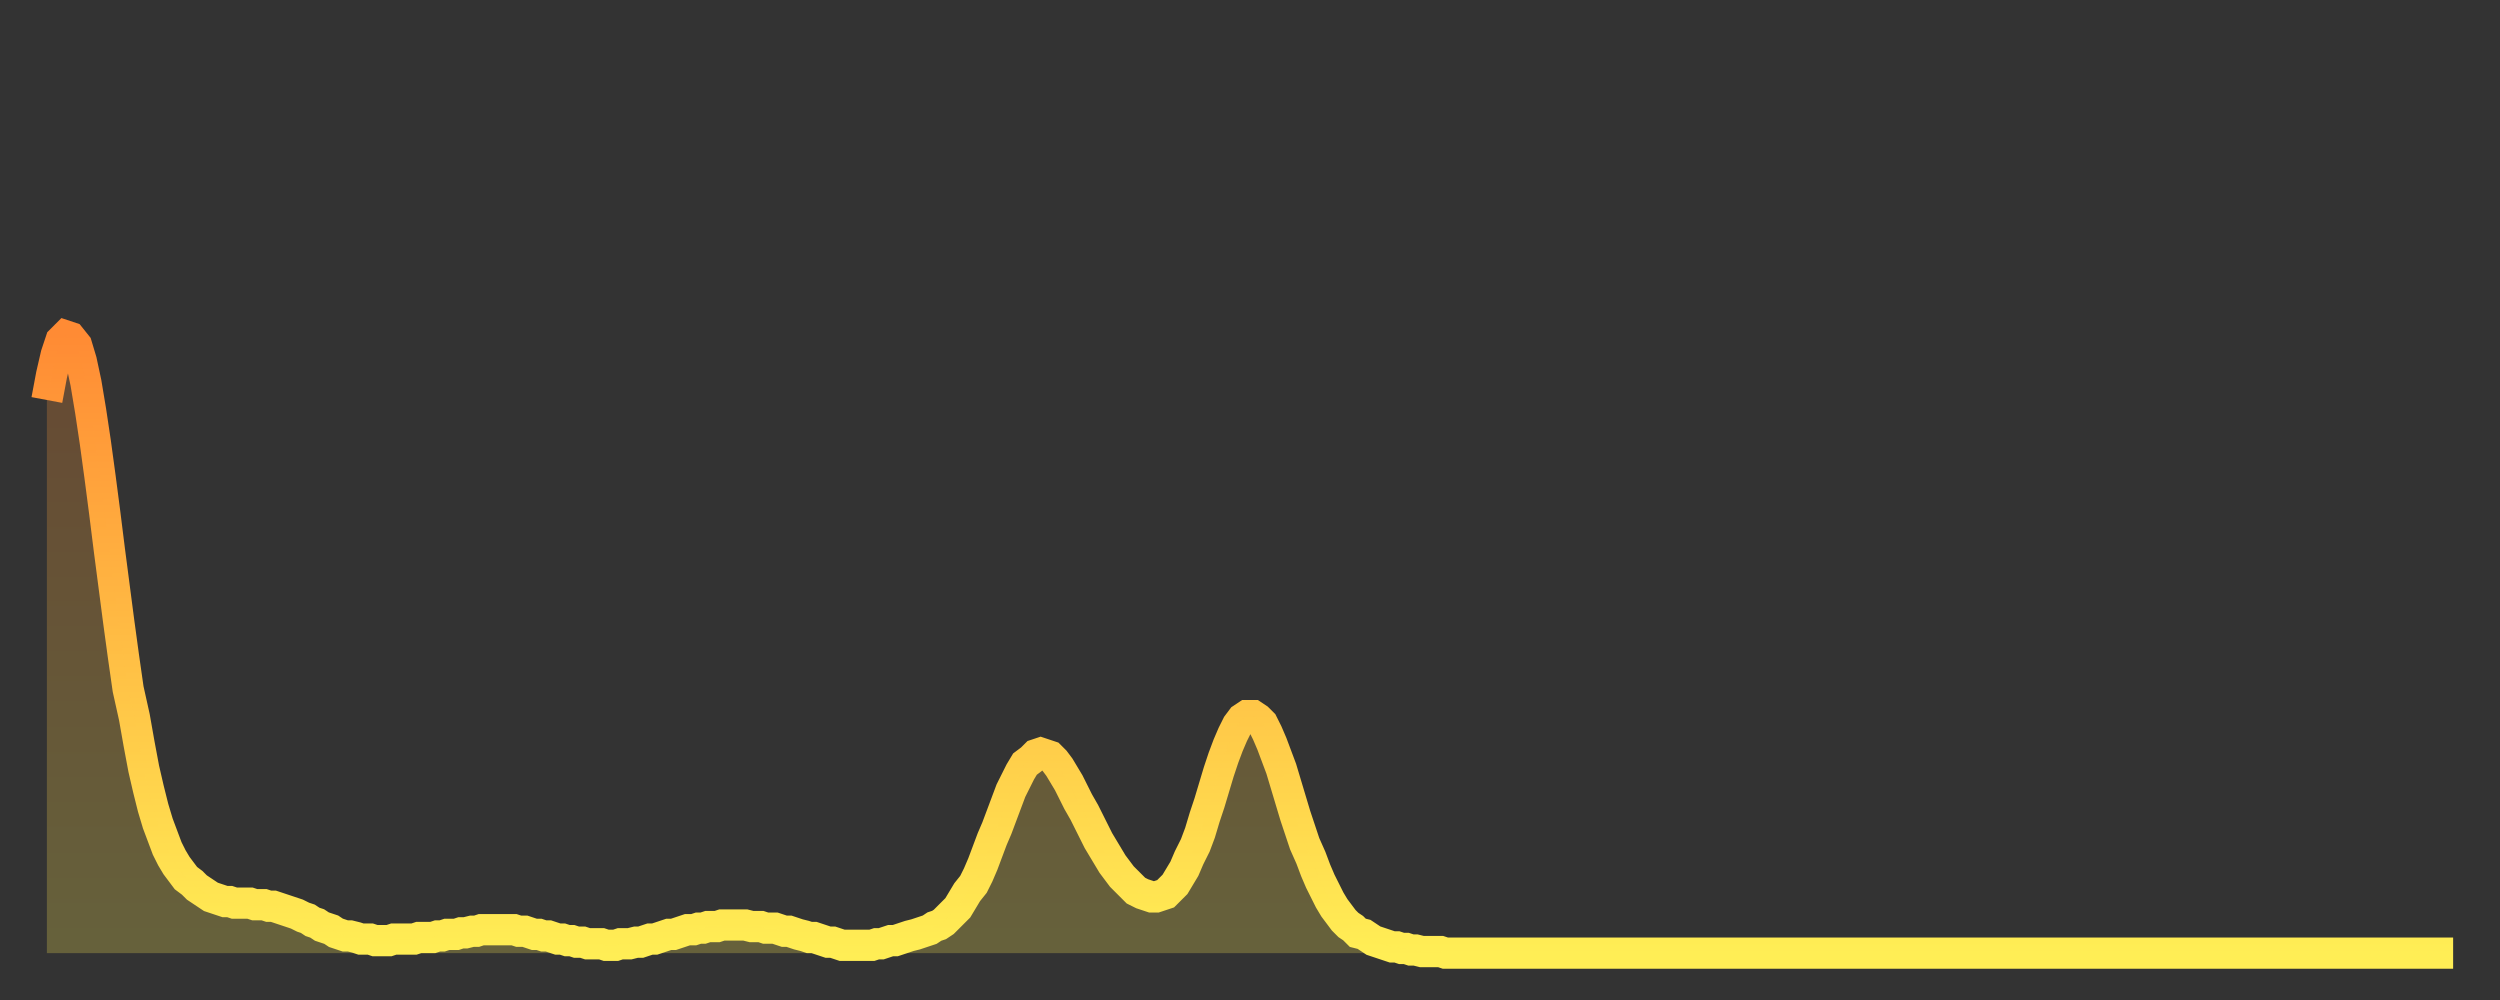<?xml version="1.0" encoding="utf-8" ?>
<svg baseProfile="full" height="64" version="1.1" width="160" xmlns="http://www.w3.org/2000/svg" xmlns:ev="http://www.w3.org/2001/xml-events" xmlns:xlink="http://www.w3.org/1999/xlink"><rect width="100%" height="100%" fill="#333333" stroke="none"/><defs><linearGradient id="id204000" x1="0" x2="0" y1="0" y2="1"><stop offset="0%" stop-color="#ff8b34" /><stop offset="50%" stop-color="#ffbd44" /><stop offset="100%" stop-color="#ffee55" /></linearGradient></defs><g transform="translate(3,3)"><g><path d="M 0.0 22.6 L 0.3 21.0 0.6 19.7 0.9 18.8 1.2 18.5 1.5 18.6 1.9 19.1 2.2 20.1 2.5 21.5 2.8 23.3 3.1 25.3 3.4 27.5 3.7 29.8 4.0 32.2 4.3 34.5 4.6 36.8 4.9 39.0 5.2 41.1 5.6 42.9 5.9 44.6 6.2 46.2 6.5 47.5 6.8 48.7 7.1 49.7 7.4 50.5 7.7 51.3 8.0 51.9 8.3 52.4 8.6 52.8 8.9 53.2 9.3 53.5 9.6 53.8 9.9 54.0 10.2 54.2 10.5 54.4 10.8 54.5 11.1 54.6 11.4 54.7 11.7 54.7 12.0 54.8 12.3 54.8 12.7 54.8 13.0 54.8 13.3 54.9 13.6 54.9 13.9 54.9 14.2 55.0 14.5 55.0 14.8 55.1 15.1 55.2 15.4 55.3 15.7 55.4 16.0 55.5 16.4 55.7 16.7 55.8 17.0 56.0 17.3 56.1 17.6 56.3 17.9 56.4 18.2 56.5 18.5 56.7 18.8 56.8 19.1 56.9 19.4 56.9 19.8 57.0 20.1 57.1 20.4 57.1 20.7 57.1 21.0 57.2 21.3 57.2 21.6 57.2 21.9 57.2 22.2 57.1 22.5 57.1 22.8 57.1 23.1 57.1 23.5 57.1 23.8 57.0 24.1 57.0 24.4 57.0 24.7 57.0 25.0 56.9 25.3 56.9 25.6 56.8 25.9 56.8 26.2 56.8 26.5 56.7 26.8 56.7 27.2 56.6 27.5 56.6 27.8 56.5 28.1 56.5 28.4 56.5 28.7 56.5 29.0 56.5 29.3 56.5 29.6 56.5 29.9 56.5 30.2 56.6 30.6 56.6 30.9 56.7 31.2 56.8 31.5 56.8 31.8 56.9 32.1 56.9 32.4 57.0 32.7 57.1 33.0 57.1 33.3 57.2 33.6 57.2 33.9 57.3 34.3 57.3 34.6 57.4 34.9 57.4 35.2 57.4 35.5 57.4 35.8 57.5 36.1 57.5 36.4 57.5 36.7 57.4 37.0 57.4 37.3 57.4 37.7 57.3 38.0 57.3 38.3 57.2 38.6 57.1 38.9 57.1 39.2 57.0 39.5 56.9 39.8 56.8 40.1 56.8 40.4 56.7 40.7 56.6 41.0 56.5 41.4 56.5 41.7 56.4 42.0 56.4 42.3 56.3 42.6 56.3 42.9 56.3 43.2 56.2 43.5 56.2 43.8 56.2 44.1 56.2 44.4 56.2 44.7 56.2 45.1 56.3 45.4 56.3 45.7 56.3 46.0 56.4 46.3 56.4 46.6 56.4 46.9 56.5 47.2 56.6 47.5 56.6 47.8 56.7 48.1 56.8 48.5 56.9 48.8 57.0 49.1 57.0 49.4 57.1 49.7 57.2 50.0 57.3 50.3 57.3 50.6 57.4 50.9 57.5 51.2 57.5 51.5 57.5 51.8 57.5 52.2 57.5 52.5 57.5 52.8 57.5 53.1 57.4 53.4 57.4 53.7 57.3 54.0 57.2 54.3 57.2 54.6 57.1 54.9 57.0 55.2 56.9 55.6 56.8 55.9 56.7 56.2 56.6 56.5 56.5 56.8 56.3 57.1 56.2 57.4 56.0 57.7 55.7 58.0 55.4 58.3 55.1 58.6 54.6 58.9 54.1 59.3 53.6 59.6 53.0 59.9 52.3 60.2 51.5 60.5 50.7 60.8 50.0 61.1 49.2 61.4 48.4 61.7 47.6 62.0 47.0 62.3 46.4 62.6 45.9 63.0 45.6 63.3 45.3 63.6 45.2 63.9 45.3 64.2 45.4 64.5 45.7 64.8 46.1 65.1 46.6 65.4 47.1 65.7 47.7 66.0 48.3 66.4 49.0 66.7 49.6 67.0 50.2 67.3 50.8 67.6 51.3 67.9 51.8 68.2 52.3 68.5 52.7 68.8 53.1 69.1 53.4 69.4 53.7 69.7 54.0 70.1 54.2 70.4 54.3 70.7 54.4 71.0 54.4 71.3 54.3 71.6 54.2 71.9 53.9 72.2 53.6 72.5 53.1 72.8 52.6 73.1 51.9 73.5 51.1 73.8 50.3 74.1 49.3 74.4 48.4 74.7 47.4 75.0 46.4 75.3 45.5 75.6 44.7 75.9 44.0 76.2 43.4 76.5 43.0 76.8 42.8 77.2 42.8 77.5 43.0 77.8 43.3 78.1 43.9 78.4 44.6 78.7 45.4 79.0 46.2 79.3 47.2 79.6 48.2 79.9 49.2 80.2 50.1 80.5 51.0 80.9 51.9 81.2 52.7 81.5 53.4 81.8 54.0 82.1 54.6 82.4 55.1 82.7 55.5 83.0 55.9 83.3 56.2 83.6 56.4 83.9 56.7 84.3 56.8 84.6 57.0 84.9 57.2 85.2 57.3 85.5 57.4 85.8 57.5 86.1 57.6 86.4 57.6 86.7 57.7 87.0 57.7 87.3 57.8 87.6 57.8 88.0 57.9 88.3 57.9 88.6 57.9 88.9 57.9 89.2 57.9 89.5 58.0 89.8 58.0 90.1 58.0 90.4 58.0 90.7 58.0 91.0 58.0 91.4 58.0 91.7 58.0 92.0 58.0 92.3 58.0 92.6 58.0 92.9 58.0 93.2 58.0 93.5 58.0 93.8 58.0 94.1 58.0 94.4 58.0 94.7 58.0 95.1 58.0 95.4 58.0 95.7 58.0 96.0 58.0 96.3 58.0 96.6 58.0 96.9 58.0 97.2 58.0 97.5 58.0 97.8 58.0 98.1 58.0 98.4 58.0 98.8 58.0 99.1 58.0 99.4 58.0 99.7 58.0 100.0 58.0 100.3 58.0 100.6 58.0 100.9 58.0 101.2 58.0 101.5 58.0 101.8 58.0 102.2 58.0 102.5 58.0 102.8 58.0 103.1 58.0 103.4 58.0 103.7 58.0 104.0 58.0 104.3 58.0 104.6 58.0 104.9 58.0 105.2 58.0 105.5 58.0 105.9 58.0 106.2 58.0 106.5 58.0 106.8 58.0 107.1 58.0 107.4 58.0 107.7 58.0 108.0 58.0 108.3 58.0 108.6 58.0 108.9 58.0 109.3 58.0 109.6 58.0 109.9 58.0 110.2 58.0 110.5 58.0 110.8 58.0 111.1 58.0 111.4 58.0 111.7 58.0 112.0 58.0 112.3 58.0 112.6 58.0 113.0 58.0 113.3 58.0 113.6 58.0 113.9 58.0 114.2 58.0 114.5 58.0 114.8 58.0 115.1 58.0 115.4 58.0 115.7 58.0 116.0 58.0 116.3 58.0 116.7 58.0 117.0 58.0 117.3 58.0 117.6 58.0 117.9 58.0 118.2 58.0 118.5 58.0 118.8 58.0 119.1 58.0 119.4 58.0 119.7 58.0 120.1 58.0 120.4 58.0 120.7 58.0 121.0 58.0 121.3 58.0 121.6 58.0 121.9 58.0 122.2 58.0 122.5 58.0 122.8 58.0 123.1 58.0 123.4 58.0 123.8 58.0 124.1 58.0 124.4 58.0 124.7 58.0 125.0 58.0 125.3 58.0 125.6 58.0 125.9 58.0 126.2 58.0 126.5 58.0 126.8 58.0 127.2 58.0 127.5 58.0 127.8 58.0 128.1 58.0 128.4 58.0 128.7 58.0 129.0 58.0 129.3 58.0 129.6 58.0 129.9 58.0 130.2 58.0 130.5 58.0 130.9 58.0 131.2 58.0 131.5 58.0 131.8 58.0 132.1 58.0 132.4 58.0 132.7 58.0 133.0 58.0 133.3 58.0 133.6 58.0 133.9 58.0 134.2 58.0 134.6 58.0 134.9 58.0 135.2 58.0 135.5 58.0 135.8 58.0 136.1 58.0 136.4 58.0 136.7 58.0 137.0 58.0 137.3 58.0 137.6 58.0 138.0 58.0 138.3 58.0 138.6 58.0 138.9 58.0 139.2 58.0 139.5 58.0 139.8 58.0 140.1 58.0 140.4 58.0 140.7 58.0 141.0 58.0 141.3 58.0 141.7 58.0 142.0 58.0 142.3 58.0 142.6 58.0 142.9 58.0 143.2 58.0 143.5 58.0 143.8 58.0 144.1 58.0 144.4 58.0 144.7 58.0 145.1 58.0 145.4 58.0 145.7 58.0 146.0 58.0 146.3 58.0 146.6 58.0 146.9 58.0 147.2 58.0 147.5 58.0 147.8 58.0 148.1 58.0 148.4 58.0 148.8 58.0 149.1 58.0 149.4 58.0 149.7 58.0 150.0 58.0 150.3 58.0 150.6 58.0 150.9 58.0 151.2 58.0 151.5 58.0 151.8 58.0 152.1 58.0 152.5 58.0 152.8 58.0 153.1 58.0 153.4 58.0 153.7 58.0 154.0 58.0" fill="none" id="graph-curve" opacity="1" stroke="url(#id204000)" stroke-width="2" /><path d="M 0 58 L 0.0 22.6 0.3 21.0 0.6 19.7 0.9 18.8 1.2 18.5 1.5 18.6 1.9 19.1 2.2 20.1 2.5 21.5 2.8 23.3 3.1 25.3 3.4 27.5 3.7 29.8 4.0 32.2 4.3 34.5 4.6 36.8 4.9 39.0 5.2 41.1 5.6 42.9 5.9 44.6 6.2 46.2 6.5 47.5 6.8 48.7 7.1 49.7 7.4 50.5 7.7 51.3 8.0 51.9 8.3 52.4 8.6 52.8 8.9 53.2 9.3 53.5 9.6 53.8 9.9 54.0 10.2 54.2 10.5 54.4 10.8 54.5 11.1 54.6 11.4 54.7 11.7 54.7 12.0 54.8 12.3 54.8 12.7 54.8 13.0 54.8 13.3 54.9 13.6 54.9 13.9 54.9 14.2 55.0 14.5 55.0 14.8 55.1 15.1 55.2 15.4 55.3 15.7 55.4 16.0 55.5 16.4 55.7 16.7 55.8 17.0 56.0 17.3 56.1 17.6 56.3 17.9 56.4 18.2 56.5 18.5 56.7 18.8 56.8 19.1 56.9 19.4 56.9 19.8 57.0 20.1 57.1 20.4 57.1 20.7 57.1 21.0 57.2 21.3 57.2 21.6 57.2 21.9 57.2 22.2 57.1 22.5 57.1 22.8 57.1 23.1 57.1 23.5 57.1 23.8 57.0 24.1 57.0 24.4 57.0 24.7 57.0 25.0 56.9 25.3 56.9 25.6 56.8 25.9 56.8 26.2 56.8 26.5 56.7 26.8 56.7 27.2 56.6 27.5 56.6 27.8 56.5 28.1 56.5 28.4 56.5 28.7 56.5 29.0 56.5 29.3 56.5 29.6 56.5 29.9 56.5 30.2 56.6 30.6 56.6 30.9 56.7 31.2 56.8 31.5 56.8 31.8 56.9 32.1 56.9 32.4 57.0 32.7 57.1 33.0 57.1 33.3 57.2 33.6 57.2 33.9 57.3 34.3 57.3 34.6 57.4 34.9 57.4 35.2 57.4 35.5 57.4 35.8 57.5 36.1 57.5 36.4 57.5 36.7 57.4 37.0 57.4 37.3 57.4 37.7 57.3 38.0 57.3 38.3 57.2 38.6 57.1 38.9 57.1 39.2 57.0 39.5 56.9 39.8 56.8 40.1 56.8 40.4 56.7 40.7 56.6 41.0 56.5 41.4 56.5 41.7 56.4 42.0 56.4 42.3 56.3 42.6 56.3 42.9 56.3 43.2 56.2 43.5 56.2 43.8 56.2 44.1 56.2 44.4 56.2 44.7 56.2 45.1 56.3 45.4 56.3 45.7 56.3 46.0 56.4 46.3 56.4 46.6 56.4 46.9 56.5 47.2 56.6 47.5 56.6 47.8 56.7 48.1 56.8 48.5 56.9 48.8 57.0 49.1 57.0 49.4 57.1 49.7 57.2 50.0 57.3 50.3 57.3 50.6 57.4 50.9 57.5 51.2 57.5 51.5 57.5 51.8 57.5 52.2 57.5 52.5 57.5 52.8 57.5 53.1 57.4 53.4 57.4 53.7 57.3 54.0 57.2 54.3 57.2 54.6 57.1 54.9 57.0 55.2 56.9 55.6 56.8 55.9 56.7 56.2 56.6 56.5 56.5 56.8 56.3 57.1 56.2 57.4 56.0 57.7 55.7 58.0 55.4 58.3 55.1 58.6 54.6 58.9 54.1 59.3 53.6 59.6 53.0 59.9 52.3 60.2 51.5 60.5 50.7 60.8 50.0 61.1 49.2 61.4 48.4 61.7 47.6 62.0 47.0 62.3 46.4 62.6 45.9 63.0 45.6 63.3 45.3 63.6 45.2 63.9 45.3 64.2 45.4 64.5 45.7 64.8 46.1 65.1 46.6 65.4 47.1 65.7 47.7 66.0 48.3 66.4 49.0 66.7 49.6 67.0 50.2 67.3 50.8 67.6 51.3 67.9 51.8 68.2 52.3 68.5 52.7 68.8 53.1 69.1 53.4 69.4 53.7 69.7 54.0 70.1 54.2 70.4 54.3 70.7 54.4 71.0 54.4 71.3 54.3 71.6 54.2 71.9 53.9 72.2 53.6 72.5 53.1 72.8 52.6 73.1 51.9 73.5 51.1 73.8 50.3 74.1 49.3 74.4 48.4 74.7 47.4 75.0 46.4 75.3 45.5 75.6 44.7 75.9 44.0 76.2 43.4 76.5 43.0 76.8 42.8 77.2 42.8 77.5 43.0 77.8 43.3 78.1 43.9 78.4 44.6 78.7 45.4 79.0 46.2 79.3 47.2 79.6 48.2 79.9 49.2 80.2 50.1 80.5 51.0 80.9 51.9 81.2 52.7 81.5 53.4 81.8 54.0 82.1 54.6 82.4 55.1 82.7 55.5 83.0 55.9 83.3 56.2 83.6 56.4 83.9 56.7 84.3 56.8 84.6 57.0 84.9 57.2 85.2 57.3 85.5 57.4 85.8 57.5 86.1 57.6 86.4 57.6 86.7 57.7 87.0 57.7 87.3 57.8 87.6 57.8 88.0 57.9 88.3 57.9 88.6 57.9 88.9 57.9 89.2 57.9 89.5 58.0 89.8 58.0 90.1 58.0 90.4 58.0 90.7 58.0 91.0 58.0 91.4 58.0 91.7 58.0 92.0 58.0 92.3 58.0 92.6 58.0 92.9 58.0 93.2 58.0 93.5 58.0 93.8 58.0 94.1 58.0 94.4 58.0 94.7 58.0 95.1 58.0 95.4 58.0 95.7 58.0 96.0 58.0 96.3 58.0 96.6 58.0 96.9 58.0 97.2 58.0 97.5 58.0 97.8 58.0 98.1 58.0 98.4 58.0 98.8 58.0 99.1 58.0 99.4 58.0 99.7 58.0 100.0 58.0 100.3 58.0 100.6 58.0 100.9 58.0 101.2 58.0 101.5 58.0 101.8 58.0 102.2 58.0 102.5 58.0 102.8 58.0 103.1 58.0 103.4 58.0 103.7 58.0 104.0 58.0 104.3 58.0 104.6 58.0 104.9 58.0 105.2 58.0 105.5 58.0 105.9 58.0 106.2 58.0 106.5 58.0 106.8 58.0 107.1 58.0 107.4 58.0 107.7 58.0 108.0 58.0 108.3 58.0 108.6 58.0 108.9 58.0 109.3 58.0 109.6 58.0 109.9 58.0 110.2 58.0 110.5 58.0 110.8 58.0 111.1 58.0 111.4 58.0 111.7 58.0 112.0 58.0 112.3 58.0 112.6 58.0 113.0 58.0 113.3 58.0 113.6 58.0 113.9 58.0 114.2 58.0 114.5 58.0 114.8 58.0 115.1 58.0 115.4 58.0 115.7 58.0 116.0 58.0 116.3 58.0 116.7 58.0 117.0 58.0 117.3 58.0 117.6 58.0 117.9 58.0 118.2 58.0 118.5 58.0 118.8 58.0 119.1 58.0 119.4 58.0 119.7 58.0 120.1 58.0 120.4 58.0 120.7 58.0 121.0 58.0 121.3 58.0 121.6 58.0 121.9 58.0 122.2 58.0 122.5 58.0 122.8 58.0 123.1 58.0 123.4 58.0 123.8 58.0 124.1 58.0 124.4 58.0 124.7 58.0 125.0 58.0 125.3 58.0 125.6 58.0 125.9 58.0 126.2 58.0 126.5 58.0 126.8 58.0 127.2 58.0 127.5 58.0 127.8 58.0 128.1 58.0 128.4 58.0 128.7 58.0 129.0 58.0 129.3 58.0 129.6 58.0 129.9 58.0 130.2 58.0 130.5 58.0 130.9 58.0 131.2 58.0 131.5 58.0 131.8 58.0 132.1 58.0 132.4 58.0 132.7 58.0 133.0 58.0 133.3 58.0 133.6 58.0 133.9 58.0 134.2 58.0 134.6 58.0 134.9 58.0 135.2 58.0 135.5 58.0 135.8 58.0 136.1 58.0 136.4 58.0 136.7 58.0 137.0 58.0 137.3 58.0 137.6 58.0 138.0 58.0 138.3 58.0 138.6 58.0 138.9 58.0 139.2 58.0 139.5 58.0 139.8 58.0 140.1 58.0 140.4 58.0 140.7 58.0 141.0 58.0 141.3 58.0 141.7 58.0 142.0 58.0 142.3 58.0 142.6 58.0 142.9 58.0 143.2 58.0 143.5 58.0 143.8 58.0 144.1 58.0 144.4 58.0 144.7 58.0 145.1 58.0 145.4 58.0 145.7 58.0 146.0 58.0 146.3 58.0 146.6 58.0 146.9 58.0 147.2 58.0 147.5 58.0 147.8 58.0 148.1 58.0 148.4 58.0 148.8 58.0 149.1 58.0 149.4 58.0 149.7 58.0 150.0 58.0 150.3 58.0 150.6 58.0 150.9 58.0 151.2 58.0 151.5 58.0 151.8 58.0 152.1 58.0 152.5 58.0 152.8 58.0 153.1 58.0 153.4 58.0 153.7 58.0 154.0 58.0 154 58" fill="url(#id204000)" fill-opacity=".25" id="graph-shadow" /></g></g></svg>